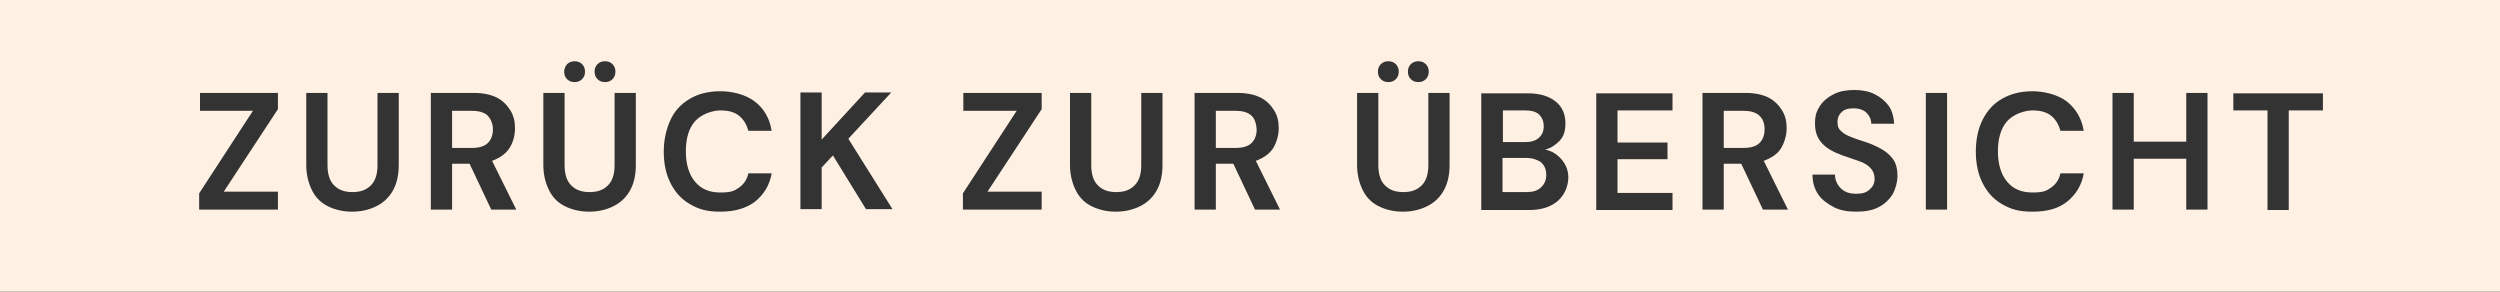 <?xml version="1.0" encoding="UTF-8"?>
<svg xmlns="http://www.w3.org/2000/svg" id="Ebene_1" version="1.1" viewBox="0 0 600 70" width="600" height="70">
  
  <rect x="0" y="0" width="600" height="70" fill="#333333" stroke="none"/>
  
  <defs>
    <style>
      .st0 {
        fill: #fef0e3;
      }
    </style>
  </defs>
  <path class="st0" d="M366.2,37.9h-5.6v8.2h5.7c1.5,0,2.7-.3,3.5-1.1.8-.7,1.3-1.7,1.3-3s-.4-2.3-1.3-3.1c-.9-.6-2.1-1-3.6-1Z"/>
  <path class="st0" d="M117.1,27.8c-.8-.8-2.1-1.2-3.8-1.2h-4.8v8.9h4.8c1.7,0,3-.4,3.8-1.2s1.2-1.9,1.2-3.3c0-1.3-.5-2.4-1.2-3.2Z"/>
  <path class="st0" d="M422.3,27.8c-.8-.8-2.1-1.2-3.8-1.2h-4.8v8.9h4.8c1.7,0,3-.4,3.8-1.2s1.2-1.9,1.2-3.3-.4-2.4-1.2-3.2Z"/>
  <path class="st0" d="M300.4,27.8c-.8-.8-2.1-1.2-3.8-1.2h-4.8v8.9h4.8c1.7,0,3-.4,3.8-1.2s1.2-1.9,1.2-3.3c-.1-1.3-.4-2.4-1.2-3.2Z"/>
  <path class="st0" d="M369.3,33.1c.8-.7,1.2-1.6,1.2-2.8s-.4-2.1-1.1-2.8-1.9-1-3.4-1h-5.3v7.6h5.4c1.3,0,2.4-.3,3.2-1Z"/>
  <path class="st0" d="M0,0v70h600V0H0ZM338.6,15.4c.5-.5,1.1-.7,1.8-.7s1.3.2,1.8.7.7,1.1.7,1.8-.2,1.3-.7,1.8-1.1.7-1.8.7-1.3-.2-1.8-.7-.7-1.1-.7-1.8.2-1.3.7-1.8ZM331.4,15.4c.5-.5,1.1-.7,1.8-.7s1.3.2,1.8.7.7,1.1.7,1.8-.2,1.3-.7,1.8-1.1.7-1.8.7-1.3-.2-1.8-.7-.7-1.1-.7-1.8c0-.7.2-1.3.7-1.8ZM143.4,15.4c.5-.5,1.1-.7,1.8-.7s1.3.2,1.8.7.7,1.1.7,1.8-.2,1.3-.7,1.8-1.1.7-1.8.7-1.3-.2-1.8-.7-.7-1.1-.7-1.8c0-.7.2-1.3.7-1.8ZM136.1,15.4c.5-.5,1.1-.7,1.8-.7s1.3.2,1.8.7.7,1.1.7,1.8-.2,1.3-.7,1.8-1.1.7-1.8.7-1.3-.2-1.8-.7-.7-1.1-.7-1.8c0-.7.3-1.3.7-1.8ZM66.7,50.3h-18.9v-3.9l12.9-19.8h-12.7v-4.3h18.7v3.9l-13,19.8h13v4.3ZM95.7,39.6c0,2.5-.5,4.6-1.5,6.3s-2.4,2.9-4.1,3.7-3.6,1.2-5.6,1.2-3.9-.4-5.6-1.2-3-2-3.9-3.7-1.5-3.8-1.5-6.3v-17.3h5.1v17.3c0,2.2.5,3.8,1.6,4.9s2.5,1.6,4.4,1.6,3.3-.5,4.4-1.6,1.6-2.7,1.6-4.9v-17.3h5.1v17.3ZM117.9,50.3l-5.2-11h-4.2v11h-5.1v-28h10.3c2.2,0,4.1.4,5.5,1.1s2.5,1.8,3.3,3.1,1.1,2.7,1.1,4.3-.4,3.3-1.3,4.7-2.3,2.4-4.2,3.1l5.8,11.7h-6ZM152.6,39.6c0,2.5-.5,4.6-1.5,6.3s-2.4,2.9-4.1,3.7-3.6,1.2-5.6,1.2-3.9-.4-5.6-1.2-3-2-3.9-3.7-1.5-3.8-1.5-6.3v-17.3h5.1v17.3c0,2.2.5,3.8,1.6,4.9s2.5,1.6,4.4,1.6,3.3-.5,4.4-1.6,1.6-2.7,1.6-4.9v-17.3h5.1v17.3ZM166.8,43.6c1.5,1.8,3.5,2.6,6.1,2.6s3.4-.4,4.5-1.2,1.9-1.9,2.2-3.4h5.6c-.5,2.9-1.9,5.1-4,6.8-2.1,1.6-4.9,2.4-8.3,2.4s-5.2-.6-7.3-1.8-3.6-2.9-4.7-5.1-1.6-4.7-1.6-7.5.6-5.4,1.6-7.6,2.6-3.9,4.7-5.1c2-1.2,4.4-1.8,7.3-1.8s6.1.8,8.3,2.5,3.5,4,4,7h-5.6c-.4-1.5-1.1-2.7-2.2-3.6s-2.6-1.3-4.5-1.3-4.6.9-6.1,2.6-2.2,4.2-2.2,7.2.7,5.5,2.2,7.3ZM207.9,50.3l-8-13-2.7,2.9v10h-5.1v-28h5.1v11.3l10.4-11.3h6.3l-10.3,11.1,10.6,16.9c0,0-6.3,0-6.3,0ZM250,50.3h-18.9v-3.9l12.9-19.8h-12.8v-4.3h18.8v3.9l-13,19.8h13v4.3ZM279,39.6c0,2.5-.5,4.6-1.5,6.3s-2.4,2.9-4.1,3.7-3.6,1.2-5.6,1.2-3.9-.4-5.6-1.2-3-2-3.9-3.7-1.5-3.8-1.5-6.3v-17.3h5.1v17.3c0,2.2.5,3.8,1.6,4.9s2.5,1.6,4.4,1.6,3.3-.5,4.4-1.6,1.6-2.7,1.6-4.9v-17.3h5.1v17.3ZM301.2,50.3l-5.2-11h-4.2v11h-5.1v-28h10.3c2.2,0,4.1.4,5.5,1.1s2.5,1.8,3.3,3.1,1.1,2.7,1.1,4.3-.5,3.3-1.3,4.7c-.9,1.4-2.3,2.4-4.2,3.1l5.8,11.7h-6ZM347.9,39.6c0,2.5-.5,4.6-1.5,6.3s-2.4,2.9-4.1,3.7-3.6,1.2-5.6,1.2-3.9-.4-5.6-1.2-3-2-3.9-3.7-1.5-3.8-1.5-6.3v-17.3h5.1v17.3c0,2.2.5,3.8,1.6,4.9s2.5,1.6,4.4,1.6,3.3-.5,4.4-1.6,1.6-2.7,1.6-4.9v-17.3h5.1v17.3ZM373.9,48.2c-1.6,1.4-3.9,2.2-6.8,2.2h-11.6v-28h11.2c2.9,0,5.1.7,6.7,2s2.3,3.1,2.3,5.2-.5,3.2-1.4,4.2c-1,1-2.1,1.8-3.5,2.1,1.6.3,2.9,1.1,4,2.4s1.6,2.7,1.6,4.4c-.1,2.2-.9,4-2.5,5.5ZM401.4,26.5h-13.2v7.7h12v4h-12v8.1h13.2v4.1h-18.3v-28h18.3v4.1ZM423.1,50.3l-5.2-11h-4.2v11h-5.1v-28h10.3c2.2,0,4.1.4,5.5,1.1s2.5,1.8,3.3,3.1,1.1,2.7,1.1,4.3-.5,3.3-1.3,4.7-2.3,2.4-4.2,3.1l5.8,11.7h-6ZM454.2,46.7c-.8,1.2-1.9,2.3-3.3,3-1.5.8-3.3,1.1-5.4,1.1s-3.9-.3-5.4-1.1-2.8-1.7-3.7-3-1.4-2.9-1.4-4.8h5.4c0,1.3.5,2.4,1.4,3.3s2.1,1.3,3.7,1.3,2.4-.3,3.2-1c.8-.7,1.2-1.5,1.2-2.6s-.4-2-1.1-2.7-1.6-1.2-2.8-1.6-2.4-.8-3.8-1.3c-2.2-.8-3.8-1.7-4.9-2.9s-1.7-2.7-1.7-4.7.4-3.1,1.2-4.3,1.9-2.1,3.3-2.8,3-1,4.9-1,3.5.3,4.9,1,2.5,1.6,3.4,2.8c.8,1.2,1.2,2.6,1.3,4.3h-5.5c0-1-.4-1.9-1.1-2.6s-1.8-1.1-3.1-1.1-2.1.2-2.8.8-1.1,1.4-1.1,2.5.3,1.7.9,2.2c.6.6,1.4,1,2.4,1.4s2.2.8,3.5,1.2c1.4.5,2.6,1,3.8,1.7s2.1,1.5,2.8,2.5,1,2.4,1,4.1c-.1,1.6-.5,3-1.2,4.3ZM467.3,50.3h-5.1v-28h5.1v28ZM481.7,43.6c1.5,1.8,3.5,2.6,6.1,2.6s3.4-.4,4.5-1.2,1.9-1.9,2.2-3.4h5.6c-.5,2.9-1.9,5.1-4,6.8s-4.9,2.4-8.3,2.4-5.2-.6-7.3-1.8-3.6-2.9-4.7-5.1-1.6-4.7-1.6-7.5.5-5.4,1.6-7.6,2.6-3.9,4.7-5.1,4.5-1.8,7.3-1.8,6.1.8,8.3,2.5c2.1,1.7,3.5,4,4,7h-5.6c-.4-1.5-1.1-2.7-2.2-3.6s-2.6-1.3-4.5-1.3-4.6.9-6.1,2.6-2.2,4.2-2.2,7.2.7,5.5,2.2,7.3ZM529.8,50.3h-5.1v-12.2h-12.6v12.2h-5.1v-28h5.1v11.7h12.6v-11.7h5.1v28h0ZM557.5,26.5h-8.2v23.9h-5.1v-23.9h-8.2v-4.1h21.5v4.1Z"/>
</svg>
